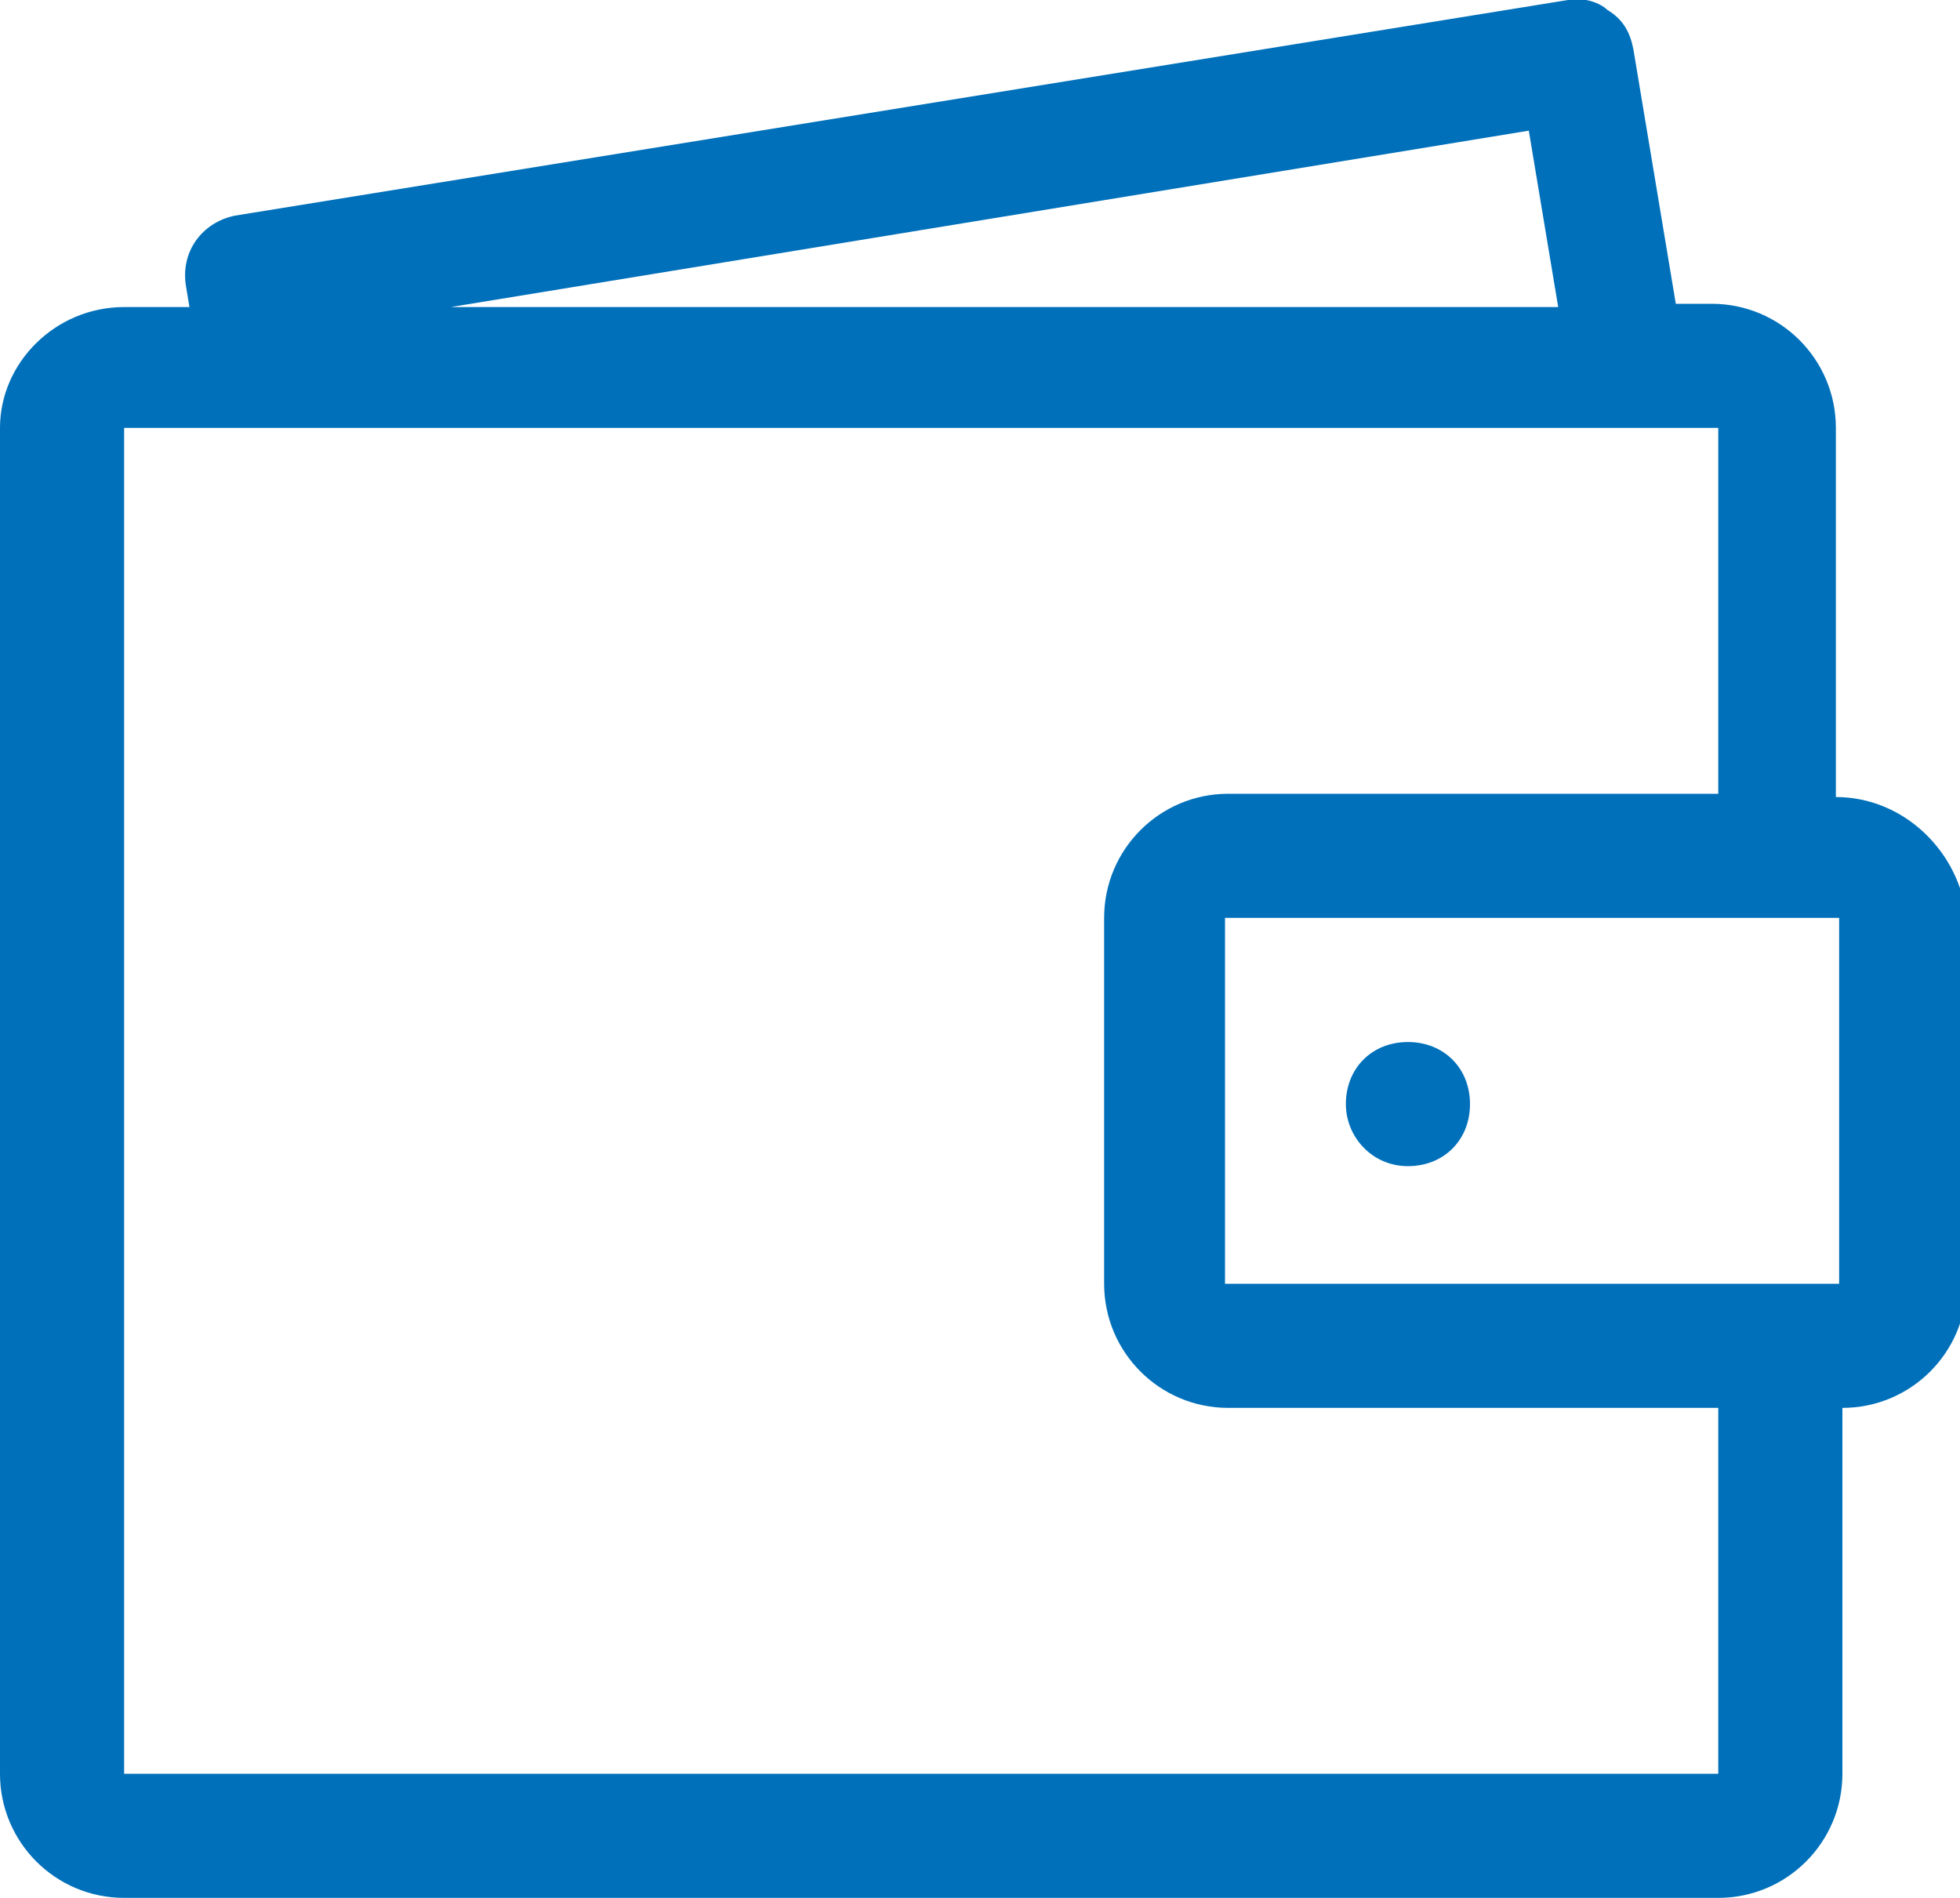 <?xml version="1.0" encoding="utf-8"?>
<!-- Generator: Adobe Illustrator 19.2.1, SVG Export Plug-In . SVG Version: 6.00 Build 0)  -->
<svg version="1.1" id="Layer_1" xmlns="http://www.w3.org/2000/svg" xmlns:xlink="http://www.w3.org/1999/xlink" x="0px" y="0px"
	 viewBox="0 0 60 58.1" style="enable-background:new 0 0 60 58.1;" xml:space="preserve">
<style type="text/css">
	.st0{fill:#0070BA;}
</style>
<g>
	<path class="st0" d="M56.2,24.4V13.1c0-2.1-1.7-3.8-3.8-3.8h-1.1l-1.3-7.8c-0.1-0.5-0.3-0.9-0.8-1.2C49,0.1,48.5-0.1,48,0L7.2,6.6
		c-1,0.2-1.7,1.1-1.5,2.2l0.1,0.6h-2C1.7,9.4,0,11.1,0,13.1v41.2c0,2.1,1.7,3.8,3.8,3.8h48.8c2.1,0,3.8-1.7,3.8-3.8V43.1
		c2.1,0,3.8-1.7,3.8-3.8V28.1C60,26.1,58.3,24.4,56.2,24.4z M3.8,13.1h48.8v11.2h-15c-2.1,0-3.8,1.7-3.8,3.8v11.2
		c0,2.1,1.7,3.8,3.8,3.8h15v11.2H3.8V13.1z M13.8,9.4l33-5.4l0.9,5.4H13.8z M37.5,39.4V28.1h18.8v11.2H37.5z M41.2,33.8
		c0,1,0.8,1.9,1.9,1.9s1.9-0.8,1.9-1.9s-0.8-1.9-1.9-1.9S41.2,32.7,41.2,33.8z"/>
</g>
</svg>
